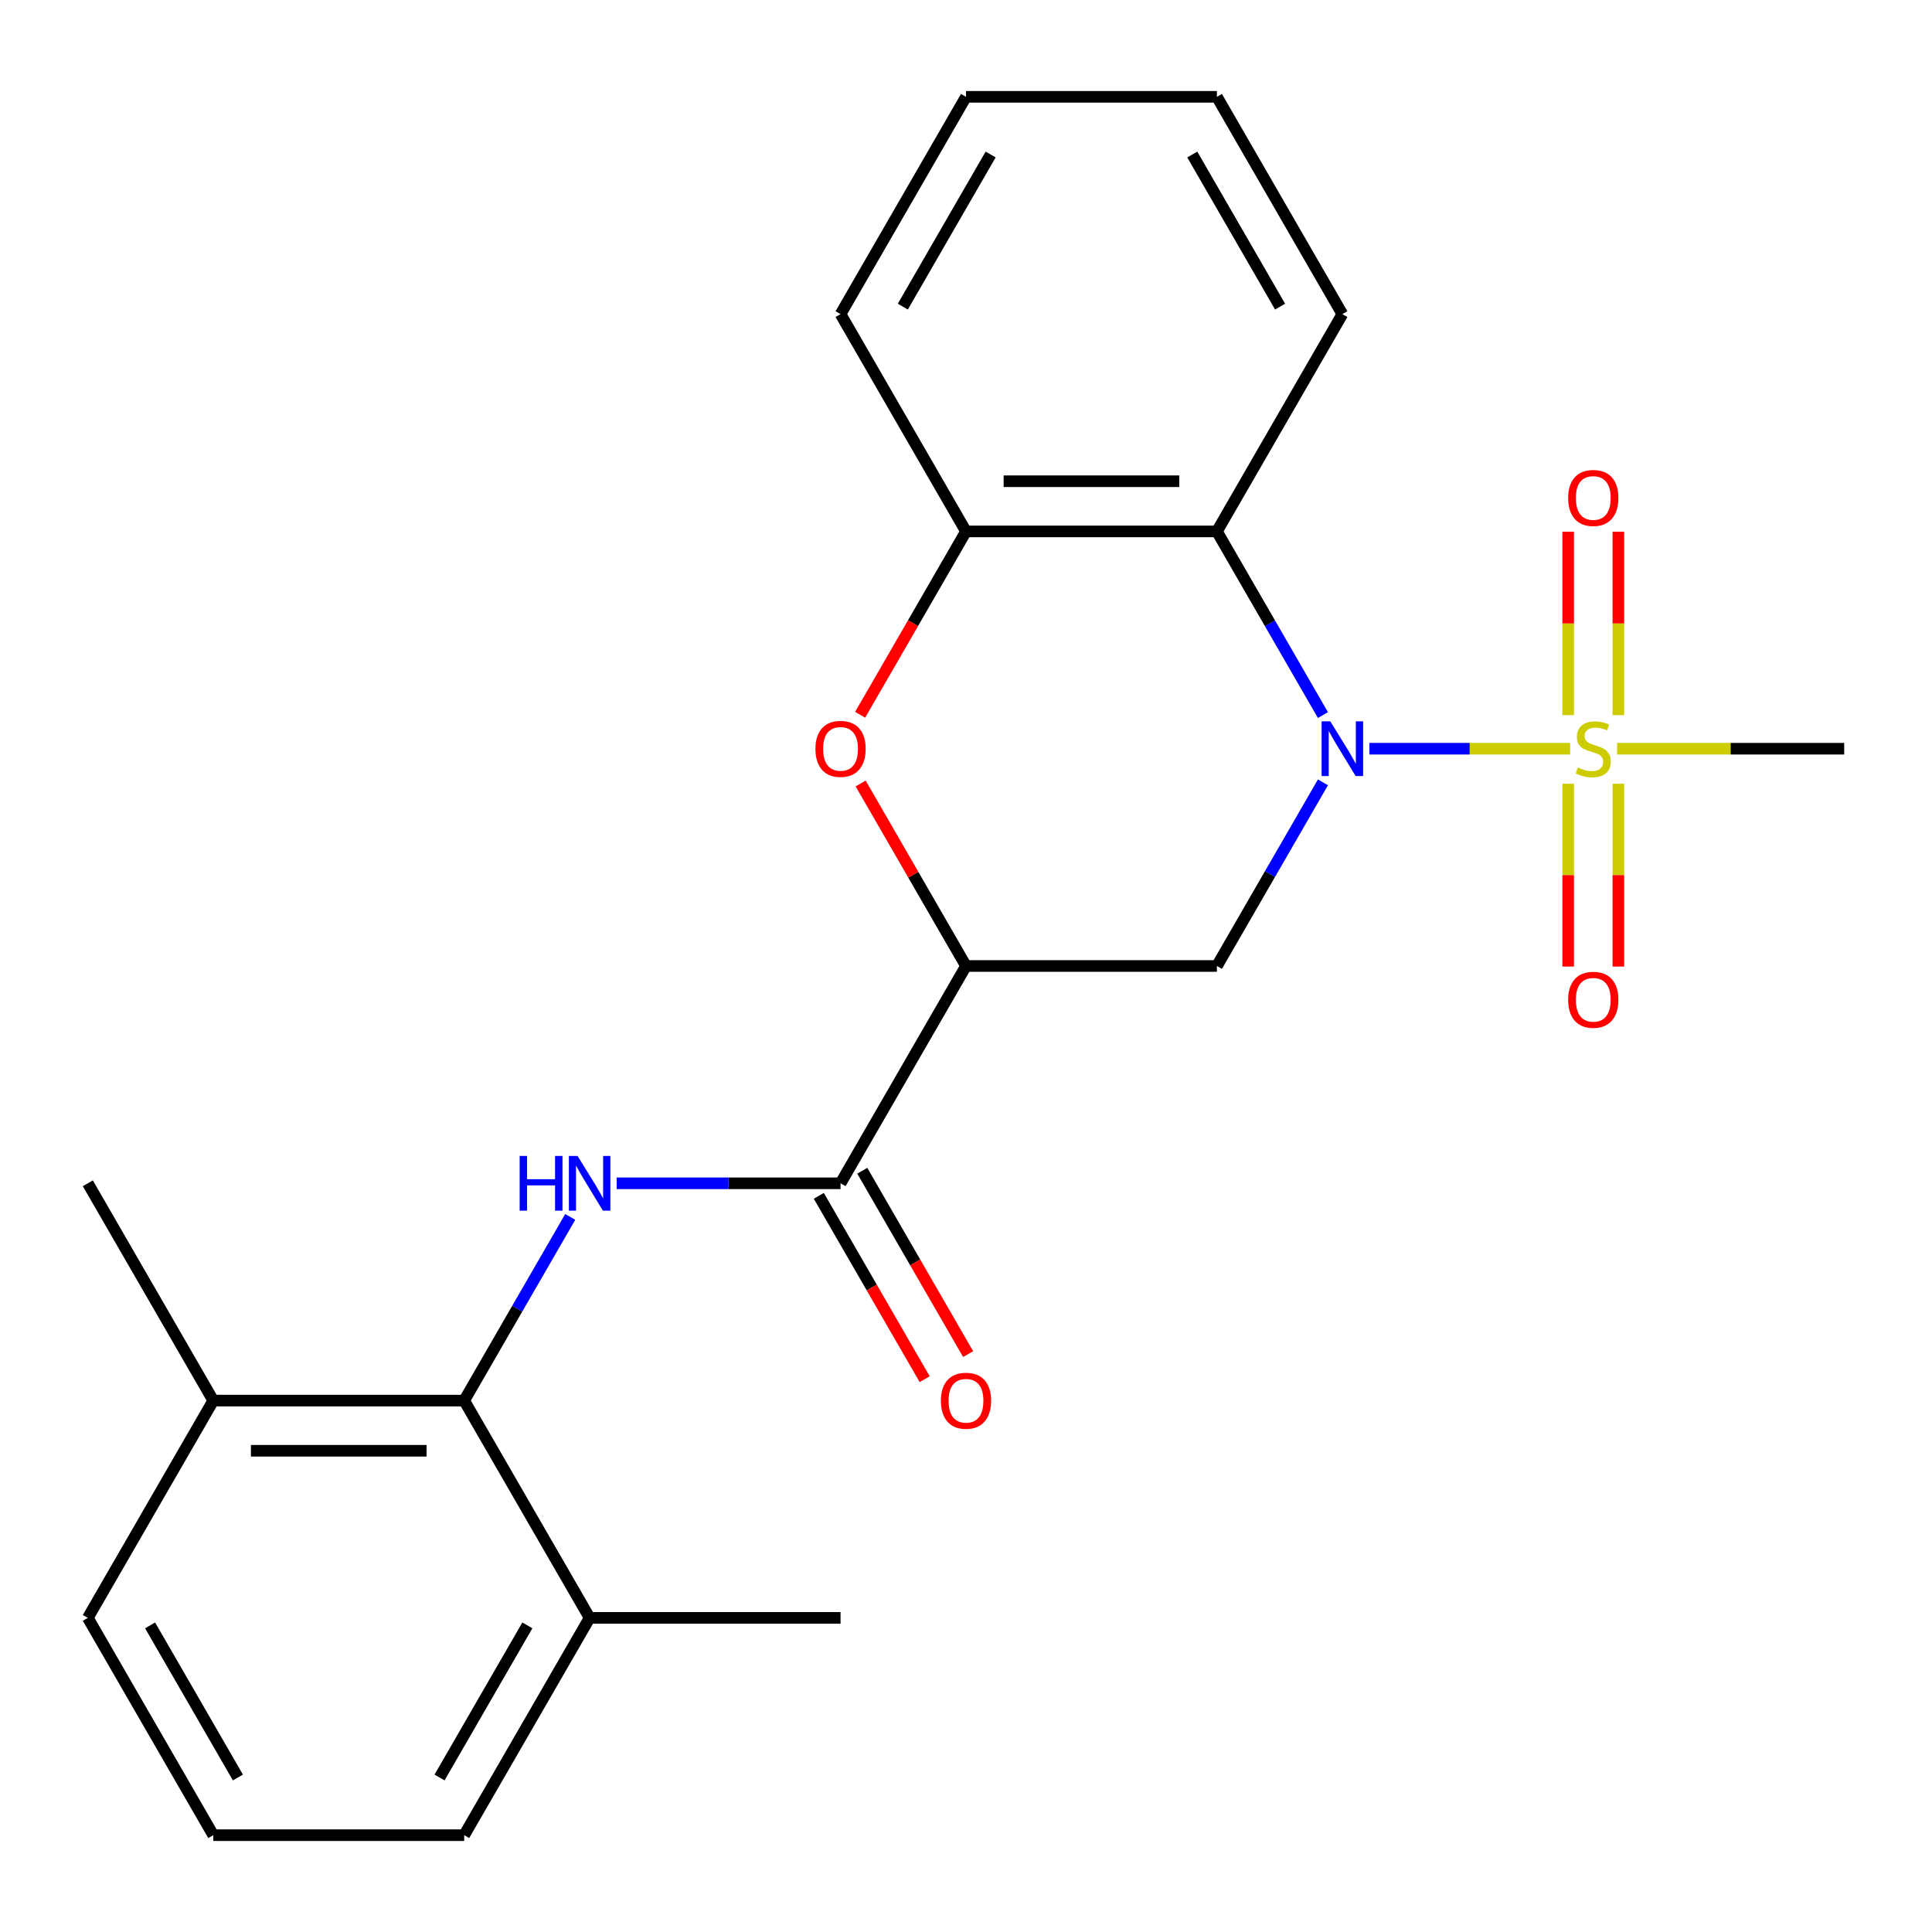 <?xml version='1.0' encoding='iso-8859-1'?>
<svg version='1.1' baseProfile='full'
              xmlns='http://www.w3.org/2000/svg'
                      xmlns:rdkit='http://www.rdkit.org/xml'
                      xmlns:xlink='http://www.w3.org/1999/xlink'
                  xml:space='preserve'
width='1000px' height='1000px' viewBox='0 0 1000 1000'>
<!-- END OF HEADER -->
<rect style='opacity:1.0;fill:#FFFFFF;stroke:none' width='1000' height='1000' x='0' y='0'> </rect>
<path class='bond-0' d='M 708.792,387.529 L 760.745,387.529' style='fill:none;fill-rule:evenodd;stroke:#0000FF;stroke-width:6px;stroke-linecap:butt;stroke-linejoin:miter;stroke-opacity:1' />
<path class='bond-0' d='M 760.745,387.529 L 812.698,387.529' style='fill:none;fill-rule:evenodd;stroke:#CCCC00;stroke-width:6px;stroke-linecap:butt;stroke-linejoin:miter;stroke-opacity:1' />
<path class='bond-2' d='M 684.755,404.936 L 657.313,452.468' style='fill:none;fill-rule:evenodd;stroke:#0000FF;stroke-width:6px;stroke-linecap:butt;stroke-linejoin:miter;stroke-opacity:1' />
<path class='bond-2' d='M 657.313,452.468 L 629.87,500' style='fill:none;fill-rule:evenodd;stroke:#000000;stroke-width:6px;stroke-linecap:butt;stroke-linejoin:miter;stroke-opacity:1' />
<path class='bond-3' d='M 684.755,370.122 L 657.313,322.59' style='fill:none;fill-rule:evenodd;stroke:#0000FF;stroke-width:6px;stroke-linecap:butt;stroke-linejoin:miter;stroke-opacity:1' />
<path class='bond-3' d='M 657.313,322.59 L 629.87,275.058' style='fill:none;fill-rule:evenodd;stroke:#000000;stroke-width:6px;stroke-linecap:butt;stroke-linejoin:miter;stroke-opacity:1' />
<path class='bond-9' d='M 837.662,370.162 L 837.662,322.697' style='fill:none;fill-rule:evenodd;stroke:#CCCC00;stroke-width:6px;stroke-linecap:butt;stroke-linejoin:miter;stroke-opacity:1' />
<path class='bond-9' d='M 837.662,322.697 L 837.662,275.232' style='fill:none;fill-rule:evenodd;stroke:#FF0000;stroke-width:6px;stroke-linecap:butt;stroke-linejoin:miter;stroke-opacity:1' />
<path class='bond-9' d='M 811.688,370.162 L 811.688,322.697' style='fill:none;fill-rule:evenodd;stroke:#CCCC00;stroke-width:6px;stroke-linecap:butt;stroke-linejoin:miter;stroke-opacity:1' />
<path class='bond-9' d='M 811.688,322.697 L 811.688,275.232' style='fill:none;fill-rule:evenodd;stroke:#FF0000;stroke-width:6px;stroke-linecap:butt;stroke-linejoin:miter;stroke-opacity:1' />
<path class='bond-10' d='M 811.688,405.656 L 811.688,452.971' style='fill:none;fill-rule:evenodd;stroke:#CCCC00;stroke-width:6px;stroke-linecap:butt;stroke-linejoin:miter;stroke-opacity:1' />
<path class='bond-10' d='M 811.688,452.971 L 811.688,500.286' style='fill:none;fill-rule:evenodd;stroke:#FF0000;stroke-width:6px;stroke-linecap:butt;stroke-linejoin:miter;stroke-opacity:1' />
<path class='bond-10' d='M 837.662,405.656 L 837.662,452.971' style='fill:none;fill-rule:evenodd;stroke:#CCCC00;stroke-width:6px;stroke-linecap:butt;stroke-linejoin:miter;stroke-opacity:1' />
<path class='bond-10' d='M 837.662,452.971 L 837.662,500.286' style='fill:none;fill-rule:evenodd;stroke:#FF0000;stroke-width:6px;stroke-linecap:butt;stroke-linejoin:miter;stroke-opacity:1' />
<path class='bond-14' d='M 837.002,387.529 L 895.774,387.529' style='fill:none;fill-rule:evenodd;stroke:#CCCC00;stroke-width:6px;stroke-linecap:butt;stroke-linejoin:miter;stroke-opacity:1' />
<path class='bond-14' d='M 895.774,387.529 L 954.545,387.529' style='fill:none;fill-rule:evenodd;stroke:#000000;stroke-width:6px;stroke-linecap:butt;stroke-linejoin:miter;stroke-opacity:1' />
<path class='bond-1' d='M 500,500 L 629.87,500' style='fill:none;fill-rule:evenodd;stroke:#000000;stroke-width:6px;stroke-linecap:butt;stroke-linejoin:miter;stroke-opacity:1' />
<path class='bond-4' d='M 500,500 L 435.065,612.471' style='fill:none;fill-rule:evenodd;stroke:#000000;stroke-width:6px;stroke-linecap:butt;stroke-linejoin:miter;stroke-opacity:1' />
<path class='bond-24' d='M 500,500 L 472.731,452.768' style='fill:none;fill-rule:evenodd;stroke:#000000;stroke-width:6px;stroke-linecap:butt;stroke-linejoin:miter;stroke-opacity:1' />
<path class='bond-24' d='M 472.731,452.768 L 445.461,405.536' style='fill:none;fill-rule:evenodd;stroke:#FF0000;stroke-width:6px;stroke-linecap:butt;stroke-linejoin:miter;stroke-opacity:1' />
<path class='bond-7' d='M 629.87,275.058 L 500,275.058' style='fill:none;fill-rule:evenodd;stroke:#000000;stroke-width:6px;stroke-linecap:butt;stroke-linejoin:miter;stroke-opacity:1' />
<path class='bond-7' d='M 610.39,249.084 L 519.481,249.084' style='fill:none;fill-rule:evenodd;stroke:#000000;stroke-width:6px;stroke-linecap:butt;stroke-linejoin:miter;stroke-opacity:1' />
<path class='bond-15' d='M 629.87,275.058 L 694.805,162.588' style='fill:none;fill-rule:evenodd;stroke:#000000;stroke-width:6px;stroke-linecap:butt;stroke-linejoin:miter;stroke-opacity:1' />
<path class='bond-6' d='M 435.065,612.471 L 377.123,612.471' style='fill:none;fill-rule:evenodd;stroke:#000000;stroke-width:6px;stroke-linecap:butt;stroke-linejoin:miter;stroke-opacity:1' />
<path class='bond-6' d='M 377.123,612.471 L 319.182,612.471' style='fill:none;fill-rule:evenodd;stroke:#0000FF;stroke-width:6px;stroke-linecap:butt;stroke-linejoin:miter;stroke-opacity:1' />
<path class='bond-11' d='M 423.818,618.964 L 451.214,666.416' style='fill:none;fill-rule:evenodd;stroke:#000000;stroke-width:6px;stroke-linecap:butt;stroke-linejoin:miter;stroke-opacity:1' />
<path class='bond-11' d='M 451.214,666.416 L 478.611,713.868' style='fill:none;fill-rule:evenodd;stroke:#FF0000;stroke-width:6px;stroke-linecap:butt;stroke-linejoin:miter;stroke-opacity:1' />
<path class='bond-11' d='M 446.312,605.977 L 473.708,653.429' style='fill:none;fill-rule:evenodd;stroke:#000000;stroke-width:6px;stroke-linecap:butt;stroke-linejoin:miter;stroke-opacity:1' />
<path class='bond-11' d='M 473.708,653.429 L 501.105,700.881' style='fill:none;fill-rule:evenodd;stroke:#FF0000;stroke-width:6px;stroke-linecap:butt;stroke-linejoin:miter;stroke-opacity:1' />
<path class='bond-5' d='M 445.207,369.962 L 472.604,322.51' style='fill:none;fill-rule:evenodd;stroke:#FF0000;stroke-width:6px;stroke-linecap:butt;stroke-linejoin:miter;stroke-opacity:1' />
<path class='bond-5' d='M 472.604,322.51 L 500,275.058' style='fill:none;fill-rule:evenodd;stroke:#000000;stroke-width:6px;stroke-linecap:butt;stroke-linejoin:miter;stroke-opacity:1' />
<path class='bond-8' d='M 295.145,629.878 L 267.702,677.41' style='fill:none;fill-rule:evenodd;stroke:#0000FF;stroke-width:6px;stroke-linecap:butt;stroke-linejoin:miter;stroke-opacity:1' />
<path class='bond-8' d='M 267.702,677.41 L 240.26,724.942' style='fill:none;fill-rule:evenodd;stroke:#000000;stroke-width:6px;stroke-linecap:butt;stroke-linejoin:miter;stroke-opacity:1' />
<path class='bond-16' d='M 500,275.058 L 435.065,162.588' style='fill:none;fill-rule:evenodd;stroke:#000000;stroke-width:6px;stroke-linecap:butt;stroke-linejoin:miter;stroke-opacity:1' />
<path class='bond-12' d='M 240.26,724.942 L 110.39,724.942' style='fill:none;fill-rule:evenodd;stroke:#000000;stroke-width:6px;stroke-linecap:butt;stroke-linejoin:miter;stroke-opacity:1' />
<path class='bond-12' d='M 220.779,750.916 L 129.87,750.916' style='fill:none;fill-rule:evenodd;stroke:#000000;stroke-width:6px;stroke-linecap:butt;stroke-linejoin:miter;stroke-opacity:1' />
<path class='bond-13' d='M 240.26,724.942 L 305.195,837.412' style='fill:none;fill-rule:evenodd;stroke:#000000;stroke-width:6px;stroke-linecap:butt;stroke-linejoin:miter;stroke-opacity:1' />
<path class='bond-18' d='M 110.39,724.942 L 45.455,837.412' style='fill:none;fill-rule:evenodd;stroke:#000000;stroke-width:6px;stroke-linecap:butt;stroke-linejoin:miter;stroke-opacity:1' />
<path class='bond-21' d='M 110.39,724.942 L 45.455,612.471' style='fill:none;fill-rule:evenodd;stroke:#000000;stroke-width:6px;stroke-linecap:butt;stroke-linejoin:miter;stroke-opacity:1' />
<path class='bond-19' d='M 305.195,837.412 L 240.26,949.883' style='fill:none;fill-rule:evenodd;stroke:#000000;stroke-width:6px;stroke-linecap:butt;stroke-linejoin:miter;stroke-opacity:1' />
<path class='bond-19' d='M 272.96,841.296 L 227.506,920.026' style='fill:none;fill-rule:evenodd;stroke:#000000;stroke-width:6px;stroke-linecap:butt;stroke-linejoin:miter;stroke-opacity:1' />
<path class='bond-20' d='M 305.195,837.412 L 435.065,837.412' style='fill:none;fill-rule:evenodd;stroke:#000000;stroke-width:6px;stroke-linecap:butt;stroke-linejoin:miter;stroke-opacity:1' />
<path class='bond-22' d='M 694.805,162.588 L 629.87,50.117' style='fill:none;fill-rule:evenodd;stroke:#000000;stroke-width:6px;stroke-linecap:butt;stroke-linejoin:miter;stroke-opacity:1' />
<path class='bond-22' d='M 662.571,158.704 L 617.116,79.974' style='fill:none;fill-rule:evenodd;stroke:#000000;stroke-width:6px;stroke-linecap:butt;stroke-linejoin:miter;stroke-opacity:1' />
<path class='bond-25' d='M 435.065,162.588 L 500,50.117' style='fill:none;fill-rule:evenodd;stroke:#000000;stroke-width:6px;stroke-linecap:butt;stroke-linejoin:miter;stroke-opacity:1' />
<path class='bond-25' d='M 467.299,158.704 L 512.754,79.974' style='fill:none;fill-rule:evenodd;stroke:#000000;stroke-width:6px;stroke-linecap:butt;stroke-linejoin:miter;stroke-opacity:1' />
<path class='bond-17' d='M 110.39,949.883 L 240.26,949.883' style='fill:none;fill-rule:evenodd;stroke:#000000;stroke-width:6px;stroke-linecap:butt;stroke-linejoin:miter;stroke-opacity:1' />
<path class='bond-26' d='M 110.39,949.883 L 45.455,837.412' style='fill:none;fill-rule:evenodd;stroke:#000000;stroke-width:6px;stroke-linecap:butt;stroke-linejoin:miter;stroke-opacity:1' />
<path class='bond-26' d='M 123.144,920.026 L 77.689,841.296' style='fill:none;fill-rule:evenodd;stroke:#000000;stroke-width:6px;stroke-linecap:butt;stroke-linejoin:miter;stroke-opacity:1' />
<path class='bond-23' d='M 629.87,50.117 L 500,50.117' style='fill:none;fill-rule:evenodd;stroke:#000000;stroke-width:6px;stroke-linecap:butt;stroke-linejoin:miter;stroke-opacity:1' />
<path  class='atom-0' d='M 688.545 373.369
L 697.825 388.369
Q 698.745 389.849, 700.225 392.529
Q 701.705 395.209, 701.785 395.369
L 701.785 373.369
L 705.545 373.369
L 705.545 401.689
L 701.665 401.689
L 691.705 385.289
Q 690.545 383.369, 689.305 381.169
Q 688.105 378.969, 687.745 378.289
L 687.745 401.689
L 684.065 401.689
L 684.065 373.369
L 688.545 373.369
' fill='#0000FF'/>
<path  class='atom-1' d='M 816.675 397.249
Q 816.995 397.369, 818.315 397.929
Q 819.635 398.489, 821.075 398.849
Q 822.555 399.169, 823.995 399.169
Q 826.675 399.169, 828.235 397.889
Q 829.795 396.569, 829.795 394.289
Q 829.795 392.729, 828.995 391.769
Q 828.235 390.809, 827.035 390.289
Q 825.835 389.769, 823.835 389.169
Q 821.315 388.409, 819.795 387.689
Q 818.315 386.969, 817.235 385.449
Q 816.195 383.929, 816.195 381.369
Q 816.195 377.809, 818.595 375.609
Q 821.035 373.409, 825.835 373.409
Q 829.115 373.409, 832.835 374.969
L 831.915 378.049
Q 828.515 376.649, 825.955 376.649
Q 823.195 376.649, 821.675 377.809
Q 820.155 378.929, 820.195 380.889
Q 820.195 382.409, 820.955 383.329
Q 821.755 384.249, 822.875 384.769
Q 824.035 385.289, 825.955 385.889
Q 828.515 386.689, 830.035 387.489
Q 831.555 388.289, 832.635 389.929
Q 833.755 391.529, 833.755 394.289
Q 833.755 398.209, 831.115 400.329
Q 828.515 402.409, 824.155 402.409
Q 821.635 402.409, 819.715 401.849
Q 817.835 401.329, 815.595 400.409
L 816.675 397.249
' fill='#CCCC00'/>
<path  class='atom-6' d='M 422.065 387.609
Q 422.065 380.809, 425.425 377.009
Q 428.785 373.209, 435.065 373.209
Q 441.345 373.209, 444.705 377.009
Q 448.065 380.809, 448.065 387.609
Q 448.065 394.489, 444.665 398.409
Q 441.265 402.289, 435.065 402.289
Q 428.825 402.289, 425.425 398.409
Q 422.065 394.529, 422.065 387.609
M 435.065 399.089
Q 439.385 399.089, 441.705 396.209
Q 444.065 393.289, 444.065 387.609
Q 444.065 382.049, 441.705 379.249
Q 439.385 376.409, 435.065 376.409
Q 430.745 376.409, 428.385 379.209
Q 426.065 382.009, 426.065 387.609
Q 426.065 393.329, 428.385 396.209
Q 430.745 399.089, 435.065 399.089
' fill='#FF0000'/>
<path  class='atom-7' d='M 268.975 598.311
L 272.815 598.311
L 272.815 610.351
L 287.295 610.351
L 287.295 598.311
L 291.135 598.311
L 291.135 626.631
L 287.295 626.631
L 287.295 613.551
L 272.815 613.551
L 272.815 626.631
L 268.975 626.631
L 268.975 598.311
' fill='#0000FF'/>
<path  class='atom-7' d='M 298.935 598.311
L 308.215 613.311
Q 309.135 614.791, 310.615 617.471
Q 312.095 620.151, 312.175 620.311
L 312.175 598.311
L 315.935 598.311
L 315.935 626.631
L 312.055 626.631
L 302.095 610.231
Q 300.935 608.311, 299.695 606.111
Q 298.495 603.911, 298.135 603.231
L 298.135 626.631
L 294.455 626.631
L 294.455 598.311
L 298.935 598.311
' fill='#0000FF'/>
<path  class='atom-10' d='M 811.675 257.739
Q 811.675 250.939, 815.035 247.139
Q 818.395 243.339, 824.675 243.339
Q 830.955 243.339, 834.315 247.139
Q 837.675 250.939, 837.675 257.739
Q 837.675 264.619, 834.275 268.539
Q 830.875 272.419, 824.675 272.419
Q 818.435 272.419, 815.035 268.539
Q 811.675 264.659, 811.675 257.739
M 824.675 269.219
Q 828.995 269.219, 831.315 266.339
Q 833.675 263.419, 833.675 257.739
Q 833.675 252.179, 831.315 249.379
Q 828.995 246.539, 824.675 246.539
Q 820.355 246.539, 817.995 249.339
Q 815.675 252.139, 815.675 257.739
Q 815.675 263.459, 817.995 266.339
Q 820.355 269.219, 824.675 269.219
' fill='#FF0000'/>
<path  class='atom-11' d='M 811.675 517.479
Q 811.675 510.679, 815.035 506.879
Q 818.395 503.079, 824.675 503.079
Q 830.955 503.079, 834.315 506.879
Q 837.675 510.679, 837.675 517.479
Q 837.675 524.359, 834.275 528.279
Q 830.875 532.159, 824.675 532.159
Q 818.435 532.159, 815.035 528.279
Q 811.675 524.399, 811.675 517.479
M 824.675 528.959
Q 828.995 528.959, 831.315 526.079
Q 833.675 523.159, 833.675 517.479
Q 833.675 511.919, 831.315 509.119
Q 828.995 506.279, 824.675 506.279
Q 820.355 506.279, 817.995 509.079
Q 815.675 511.879, 815.675 517.479
Q 815.675 523.199, 817.995 526.079
Q 820.355 528.959, 824.675 528.959
' fill='#FF0000'/>
<path  class='atom-12' d='M 487 725.022
Q 487 718.222, 490.36 714.422
Q 493.72 710.622, 500 710.622
Q 506.28 710.622, 509.64 714.422
Q 513 718.222, 513 725.022
Q 513 731.902, 509.6 735.822
Q 506.2 739.702, 500 739.702
Q 493.76 739.702, 490.36 735.822
Q 487 731.942, 487 725.022
M 500 736.502
Q 504.32 736.502, 506.64 733.622
Q 509 730.702, 509 725.022
Q 509 719.462, 506.64 716.662
Q 504.32 713.822, 500 713.822
Q 495.68 713.822, 493.32 716.622
Q 491 719.422, 491 725.022
Q 491 730.742, 493.32 733.622
Q 495.68 736.502, 500 736.502
' fill='#FF0000'/>
</svg>
